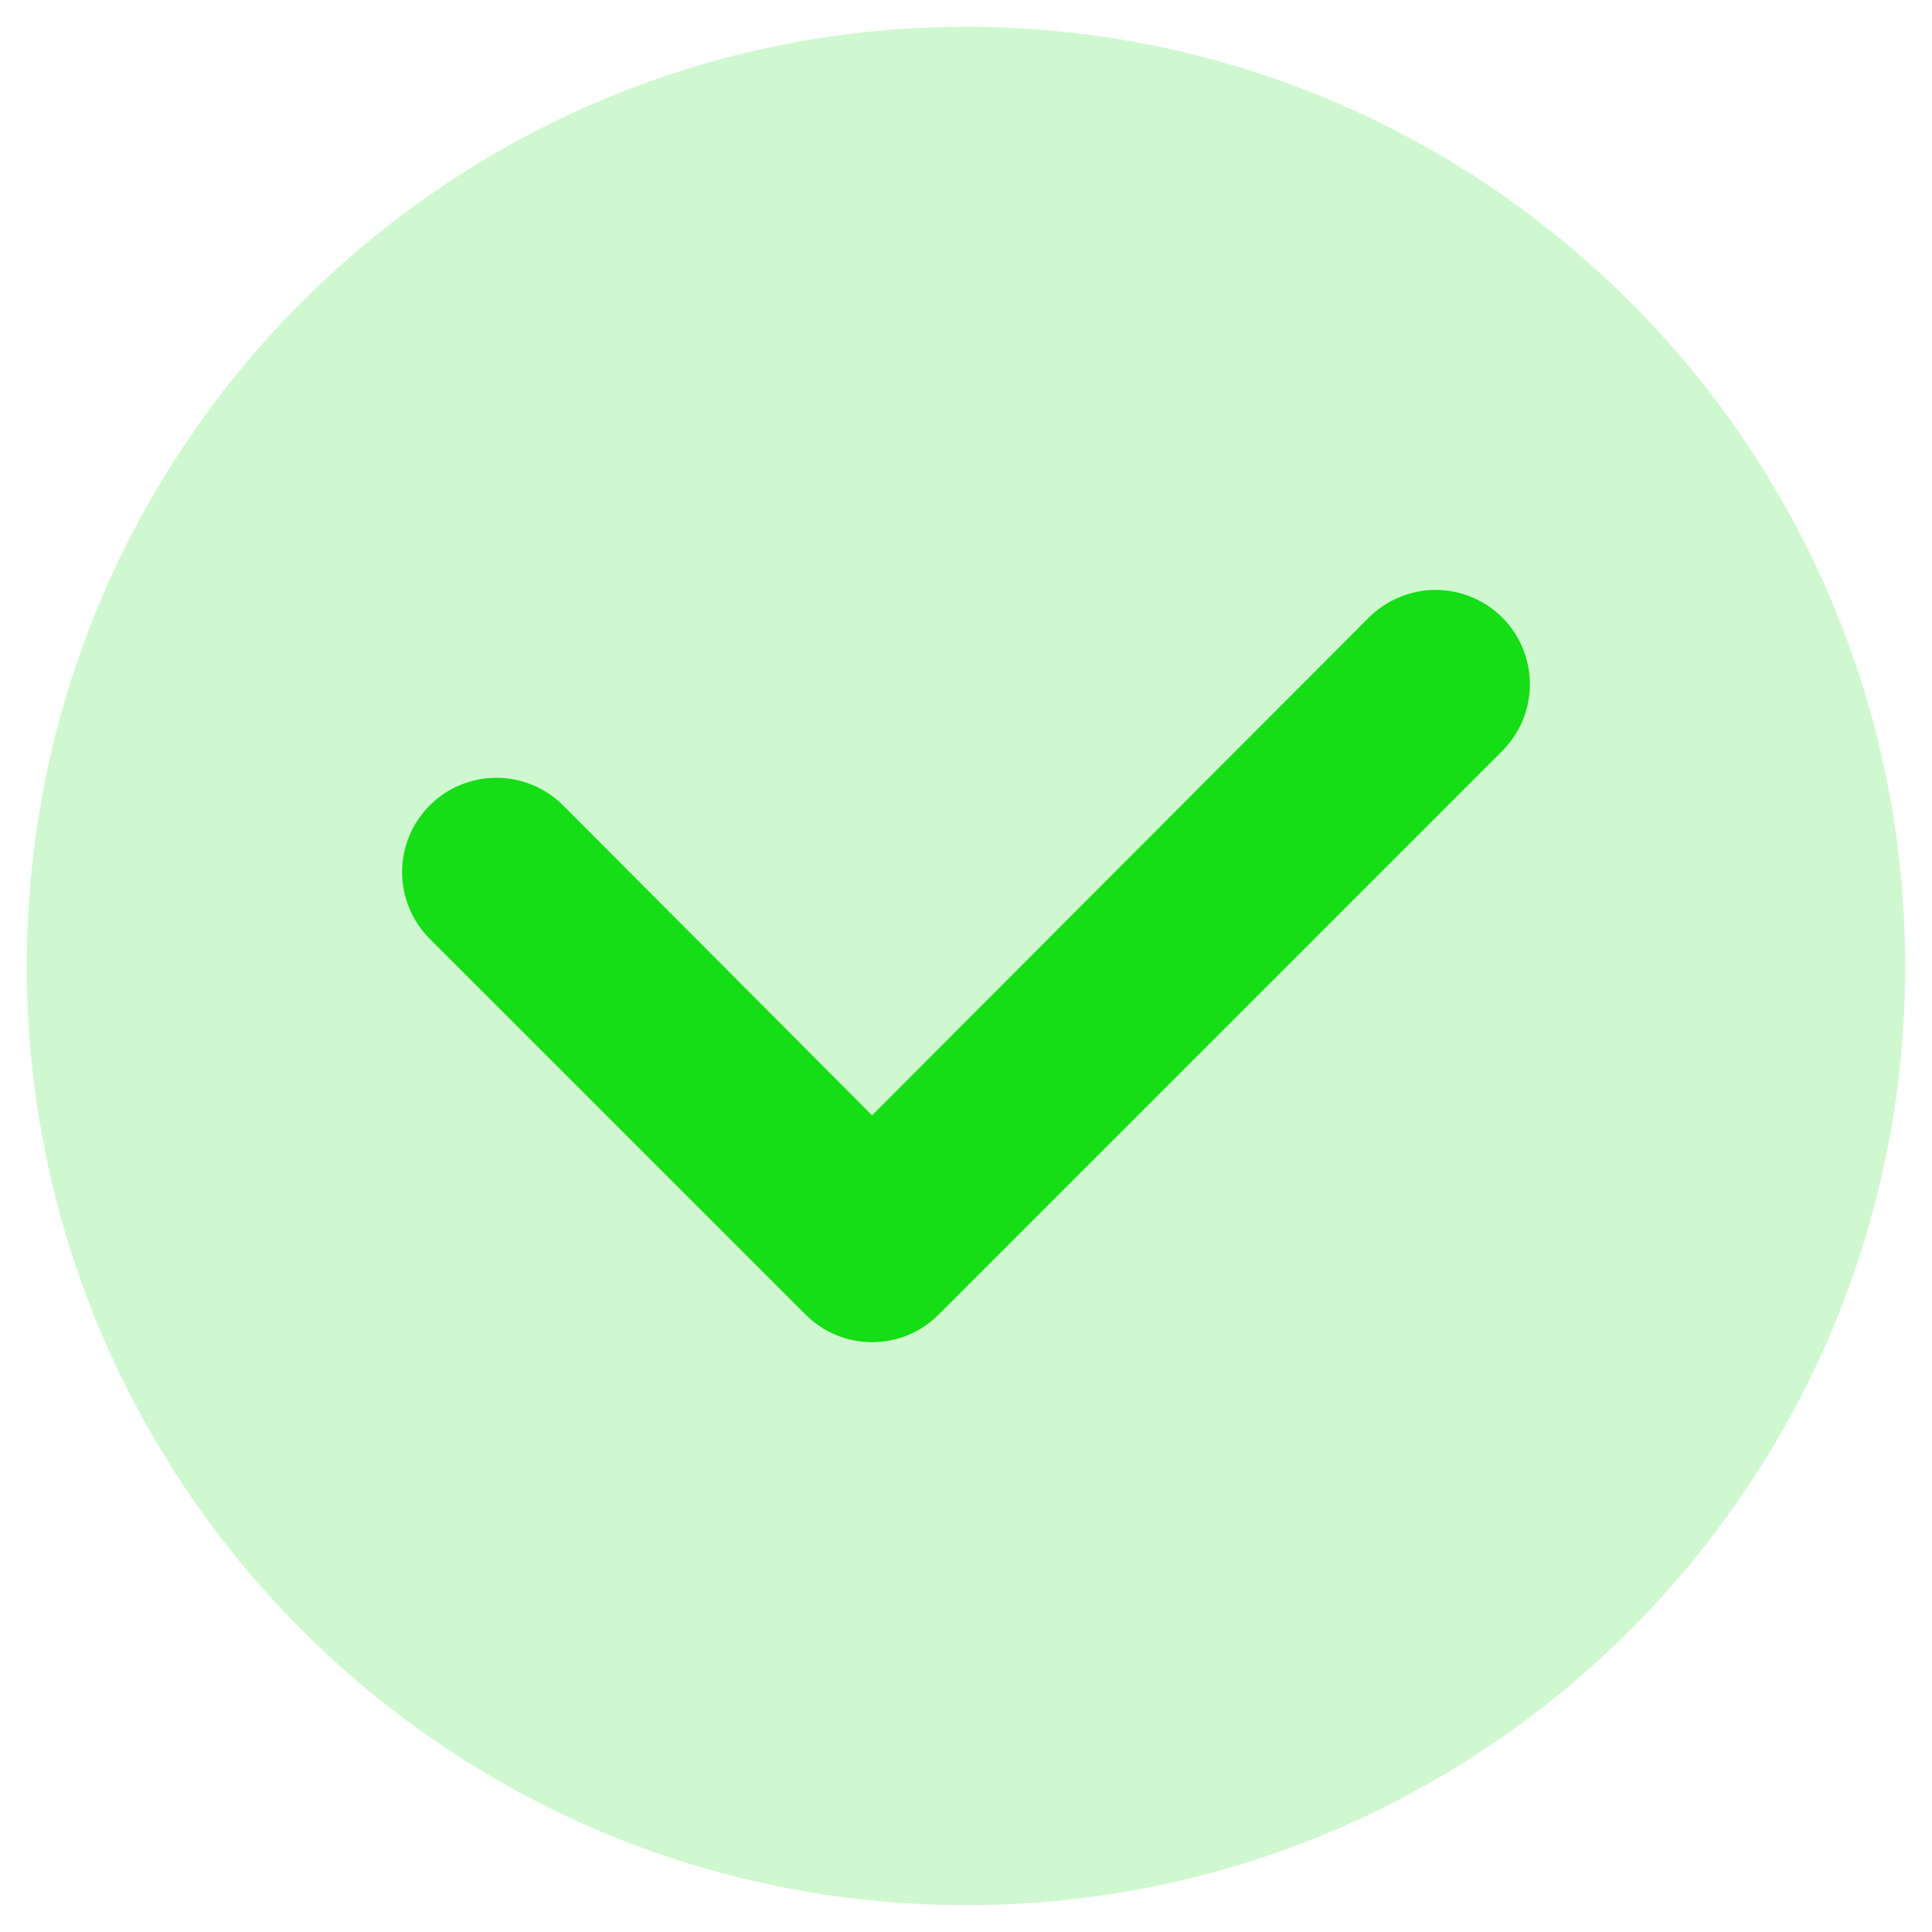 <svg width="24" height="24" viewBox="0 0 24 24" fill="none" xmlns="http://www.w3.org/2000/svg">
<g id="arrows">
<g id="check-circle">
<path id="Vector" opacity="0.2" d="M12 23.667C18.443 23.667 23.667 18.443 23.667 12C23.667 5.557 18.443 0.333 12 0.333C5.557 0.333 0.333 5.557 0.333 12C0.333 18.443 5.557 23.667 12 23.667Z" fill="#15DD16"/>
<path id="Vector_2" d="M11.662 16.328L18.662 9.328C18.77 9.219 18.857 9.09 18.916 8.948C18.974 8.806 19.005 8.654 19.005 8.5C19.005 8.346 18.974 8.194 18.916 8.052C18.857 7.909 18.77 7.78 18.662 7.671C18.553 7.563 18.424 7.476 18.282 7.418C18.14 7.359 17.987 7.328 17.833 7.328C17.68 7.328 17.527 7.359 17.385 7.418C17.243 7.476 17.114 7.563 17.005 7.671L10.833 13.855L6.995 10.005C6.775 9.785 6.477 9.662 6.167 9.662C5.856 9.662 5.558 9.785 5.338 10.005C5.119 10.225 4.995 10.523 4.995 10.833C4.995 11.144 5.119 11.442 5.338 11.662L10.005 16.328C10.114 16.438 10.242 16.524 10.385 16.584C10.527 16.643 10.679 16.673 10.833 16.673C10.987 16.673 11.14 16.643 11.282 16.584C11.424 16.524 11.553 16.438 11.662 16.328Z" fill="#15DD16"/>
</g>
</g>
</svg>
